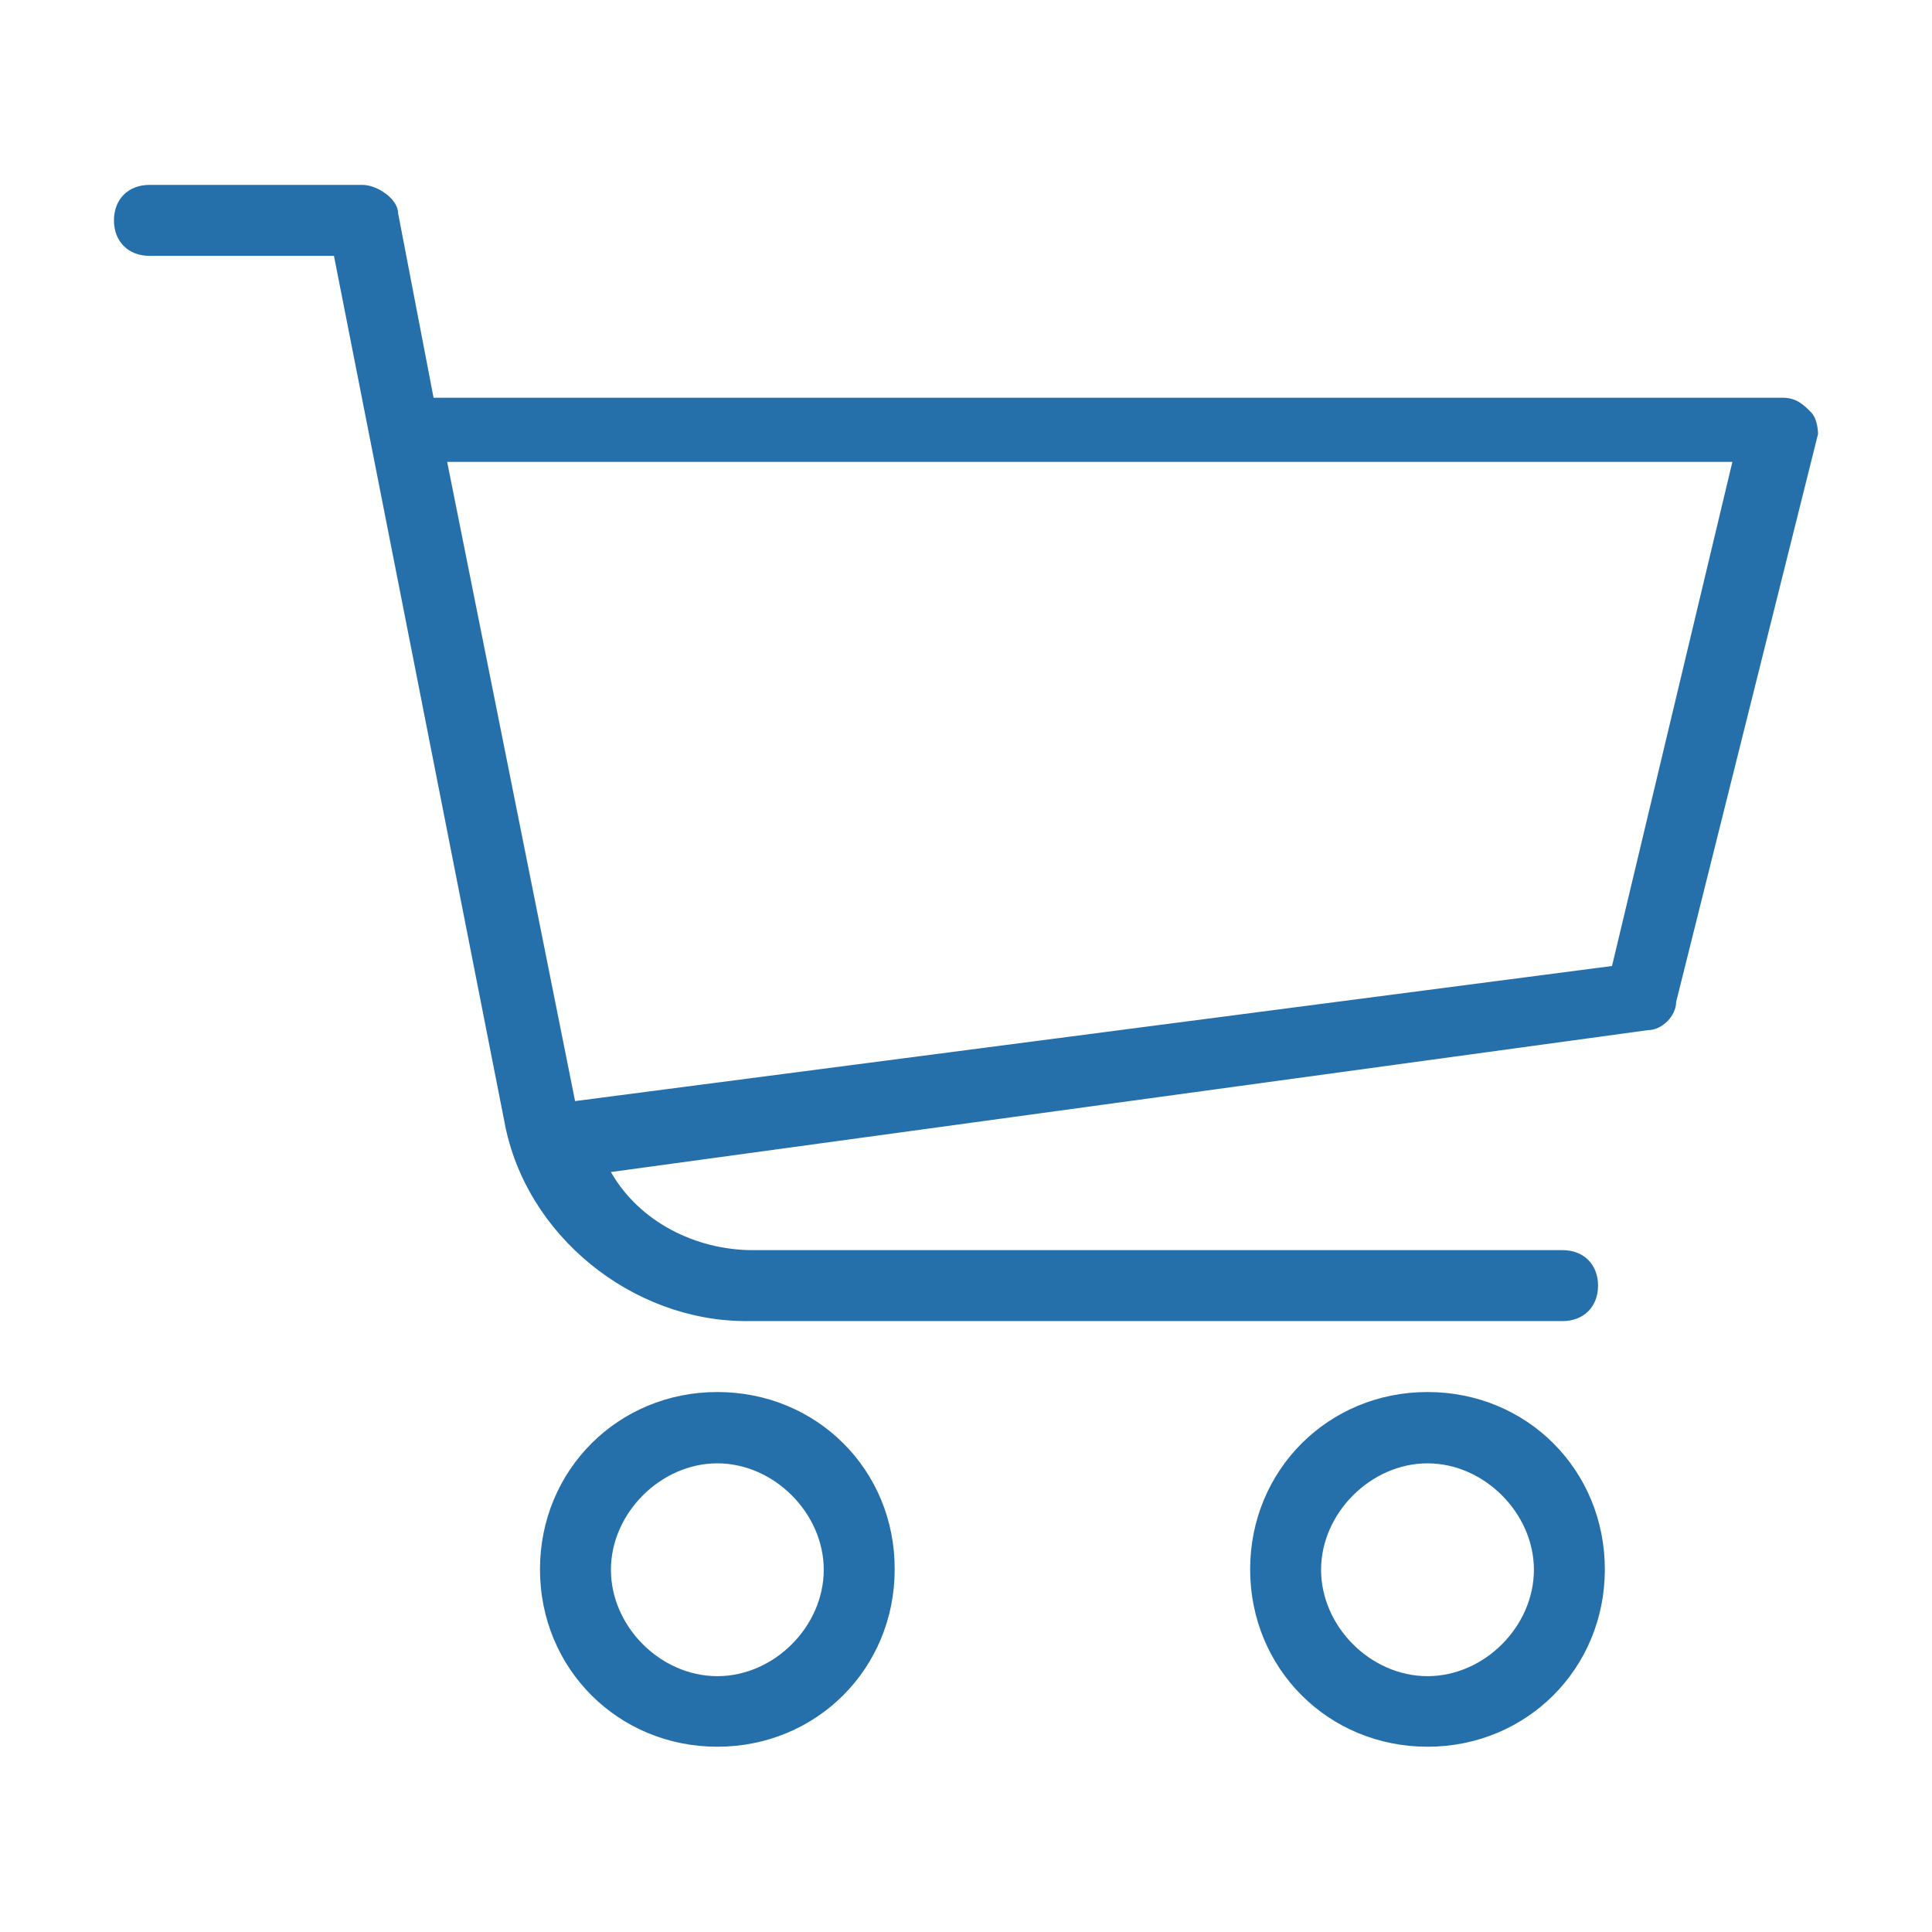 <?xml version="1.0" encoding="utf-8"?>
<!-- Generator: Adobe Illustrator 22.0.1, SVG Export Plug-In . SVG Version: 6.00 Build 0)  -->
<svg version="1.1" id="Capa_1" xmlns="http://www.w3.org/2000/svg" xmlns:xlink="http://www.w3.org/1999/xlink" x="0px" y="0px"
	 viewBox="0 0 512 512" style="enable-background:new 0 0 512 512;" xml:space="preserve">
<style type="text/css">
	.st0{fill:#2570AB;}
</style>
<g>
	<g>
		<g>
			<path class="st0" d="M479.9,109.2c-1.9-1.9-3.8-3.8-7.5-3.8H114.9l-9.4-48.9c0-3.8-5.6-7.5-9.4-7.5H39.6c-5.6,0-9.4,3.8-9.4,9.4
				c0,5.6,3.8,9.4,9.4,9.4h48.9l45.2,229.6c5.6,30.1,33.9,52.7,64,52.7h216.4c5.6,0,9.4-3.8,9.4-9.4c0-5.6-3.8-9.4-9.4-9.4H199.5
				c-15.1,0-30.1-7.5-37.6-20.7l274.8-37.6c3.8,0,7.5-3.8,7.5-7.5l37.6-150.5C481.8,114.9,481.8,111.1,479.9,109.2z M427.2,256
				l-274.8,35.8l-33.9-169.4h340.6L427.2,256z"/>
		</g>
	</g>
	<g>
		<g>
			<path class="st0" d="M190.1,368.9c-26.3,0-47,20.7-47,47c0,26.3,20.7,47,47,47c26.3,0,47-20.7,47-47
				C237.2,389.6,216.5,368.9,190.1,368.9z M190.1,444.2c-15.1,0-28.2-13.2-28.2-28.2s13.2-28.2,28.2-28.2s28.2,13.2,28.2,28.2
				S205.2,444.2,190.1,444.2z"/>
		</g>
	</g>
	<g>
		<g>
			<path class="st0" d="M378.3,368.9c-26.3,0-47,20.7-47,47c0,26.3,20.7,47,47,47c26.3,0,47-20.7,47-47S404.7,368.9,378.3,368.9z
				 M378.3,444.2c-15.1,0-28.2-13.2-28.2-28.2s13.2-28.2,28.2-28.2s28.2,13.2,28.2,28.2S393.4,444.2,378.3,444.2z"/>
		</g>
	</g>
</g>
</svg>
